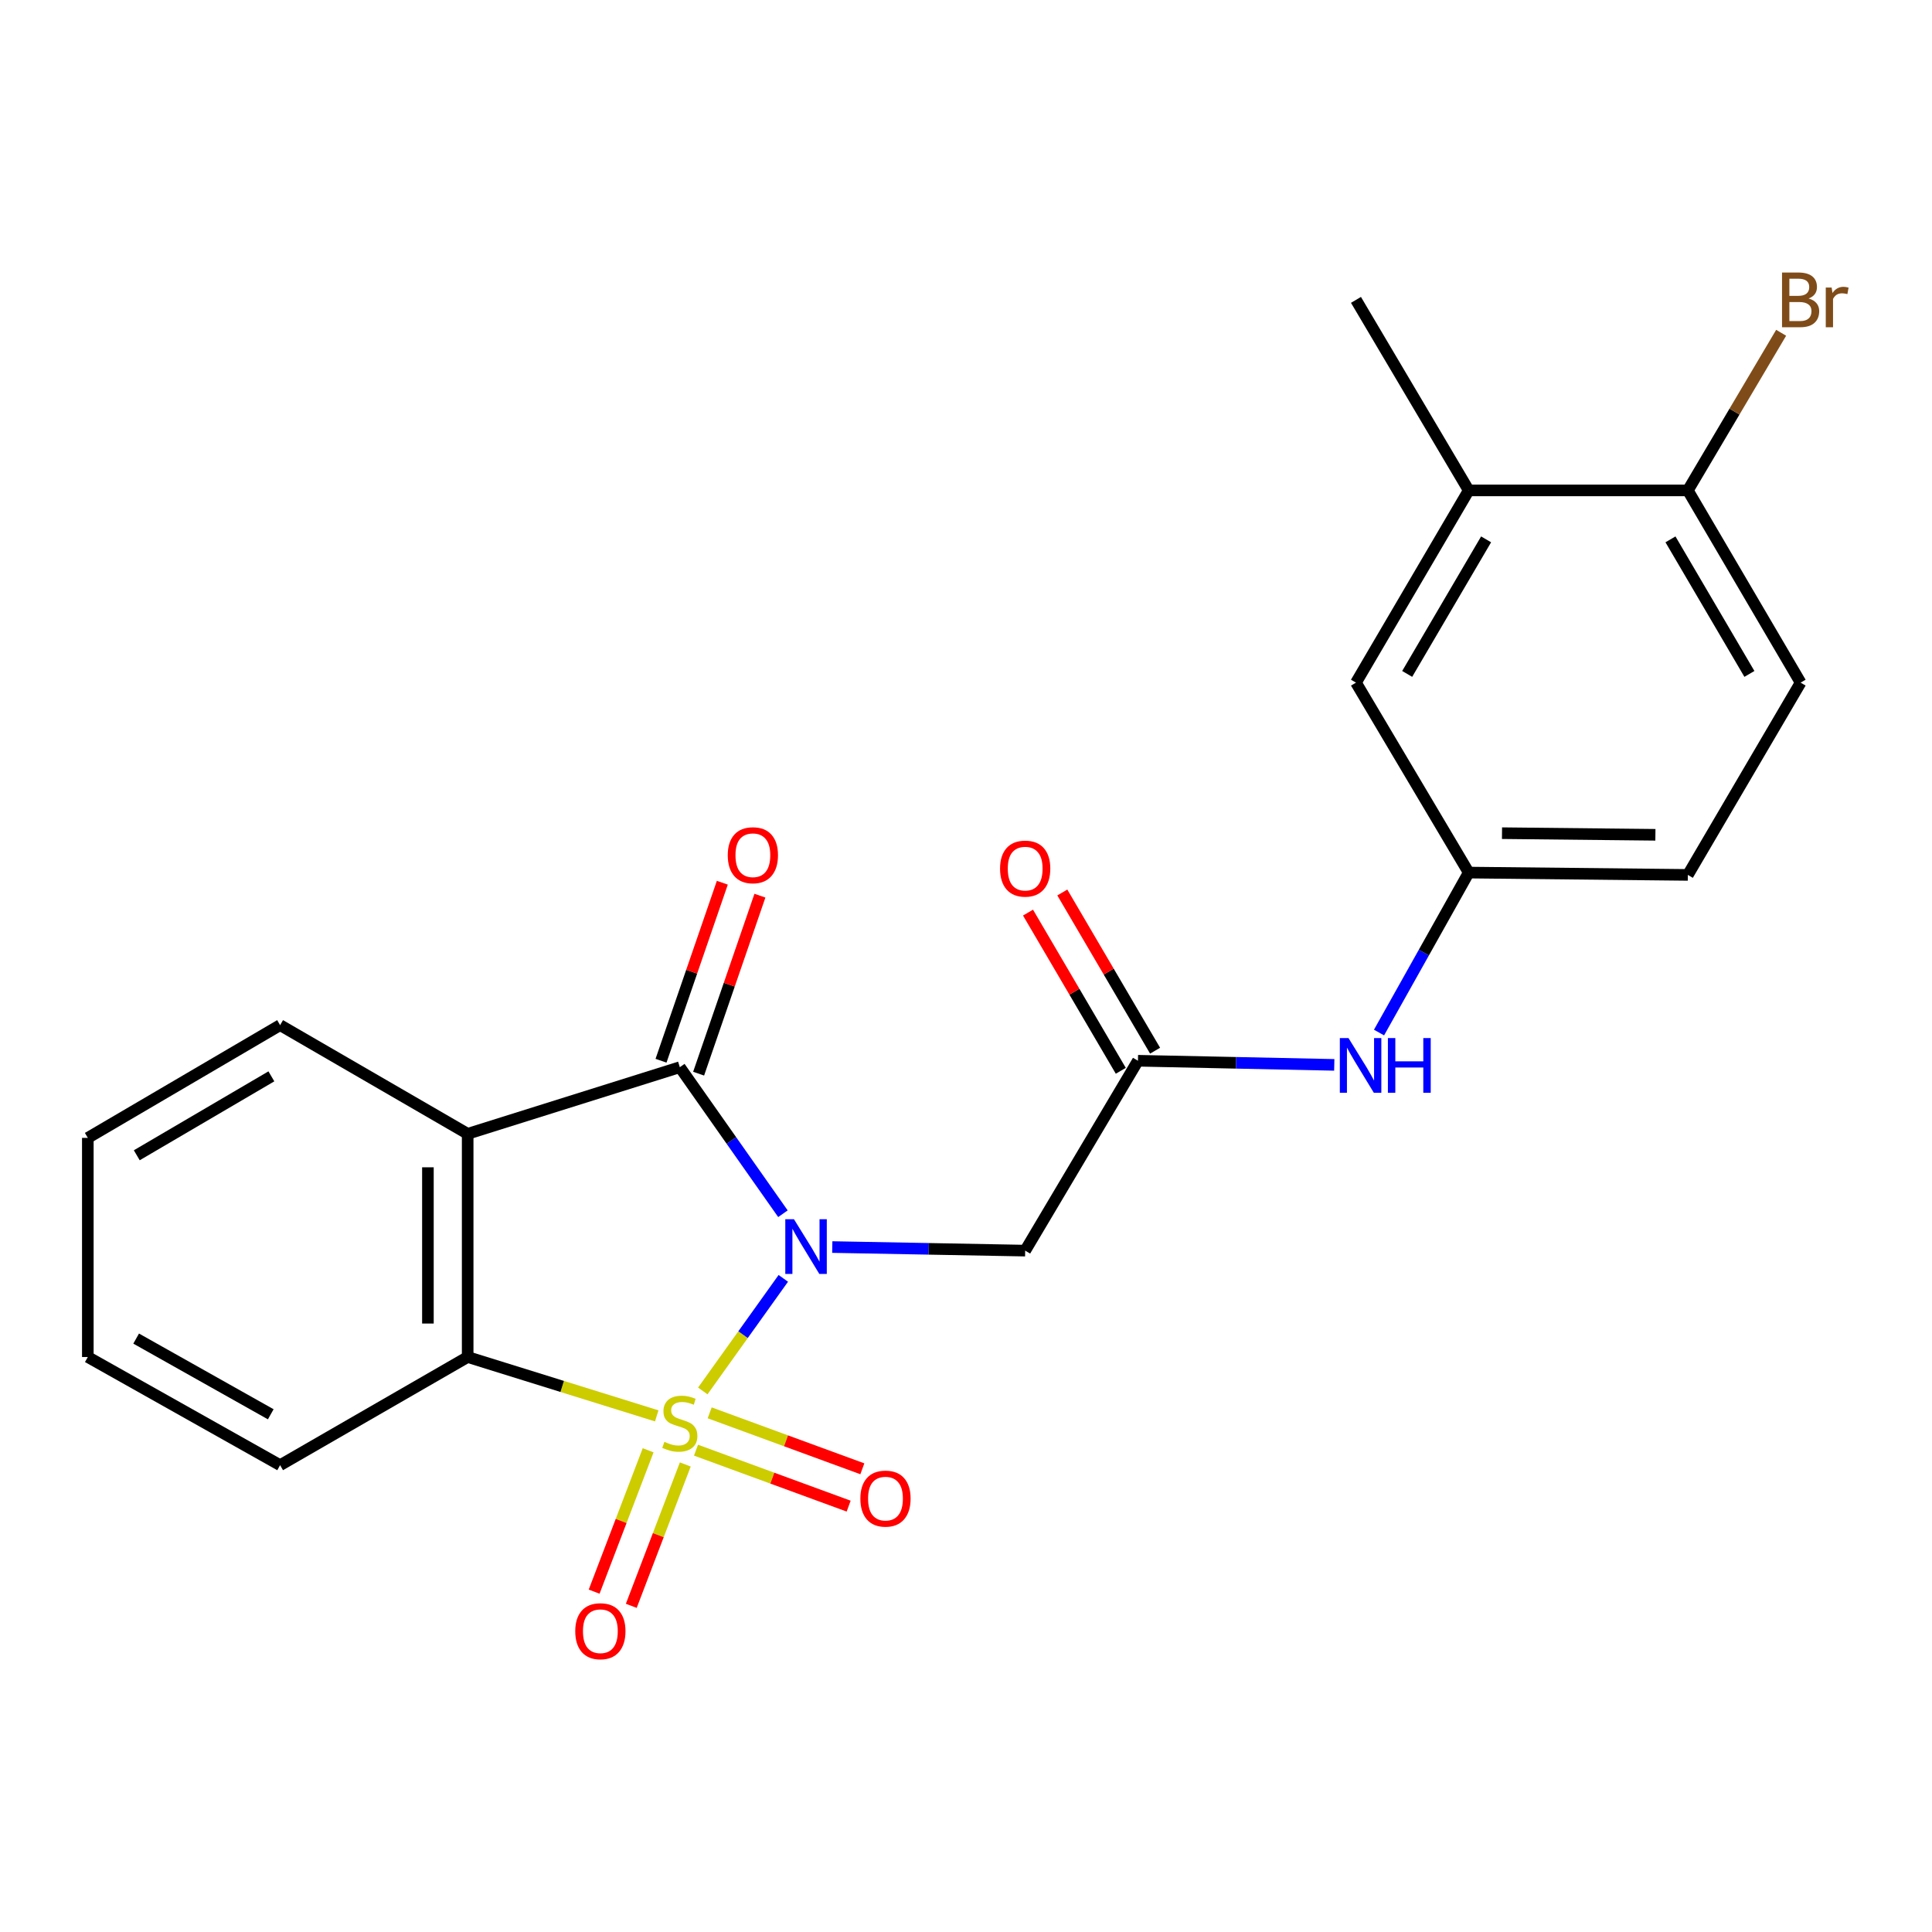 <?xml version='1.0' encoding='iso-8859-1'?>
<svg version='1.1' baseProfile='full'
              xmlns='http://www.w3.org/2000/svg'
                      xmlns:rdkit='http://www.rdkit.org/xml'
                      xmlns:xlink='http://www.w3.org/1999/xlink'
                  xml:space='preserve'
width='1000px' height='1000px' viewBox='0 0 1000 1000'>
<!-- END OF HEADER -->
<rect style='opacity:1.0;fill:#FFFFFF;stroke:none' width='1000' height='1000' x='0' y='0'> </rect>
<path class='bond-0' d='M 363.764,719.952 L 384.601,690.815' style='fill:none;fill-rule:evenodd;stroke:#CCCC00;stroke-width:6px;stroke-linecap:butt;stroke-linejoin:miter;stroke-opacity:1' />
<path class='bond-0' d='M 384.601,690.815 L 405.439,661.677' style='fill:none;fill-rule:evenodd;stroke:#0000FF;stroke-width:6px;stroke-linecap:butt;stroke-linejoin:miter;stroke-opacity:1' />
<path class='bond-3' d='M 339.921,732.853 L 290.994,717.621' style='fill:none;fill-rule:evenodd;stroke:#CCCC00;stroke-width:6px;stroke-linecap:butt;stroke-linejoin:miter;stroke-opacity:1' />
<path class='bond-3' d='M 290.994,717.621 L 242.067,702.389' style='fill:none;fill-rule:evenodd;stroke:#000000;stroke-width:6px;stroke-linecap:butt;stroke-linejoin:miter;stroke-opacity:1' />
<path class='bond-6' d='M 335.478,750.664 L 321.502,787.25' style='fill:none;fill-rule:evenodd;stroke:#CCCC00;stroke-width:6px;stroke-linecap:butt;stroke-linejoin:miter;stroke-opacity:1' />
<path class='bond-6' d='M 321.502,787.25 L 307.526,823.836' style='fill:none;fill-rule:evenodd;stroke:#FF0000;stroke-width:6px;stroke-linecap:butt;stroke-linejoin:miter;stroke-opacity:1' />
<path class='bond-6' d='M 354.704,758.008 L 340.727,794.594' style='fill:none;fill-rule:evenodd;stroke:#CCCC00;stroke-width:6px;stroke-linecap:butt;stroke-linejoin:miter;stroke-opacity:1' />
<path class='bond-6' d='M 340.727,794.594 L 326.751,831.18' style='fill:none;fill-rule:evenodd;stroke:#FF0000;stroke-width:6px;stroke-linecap:butt;stroke-linejoin:miter;stroke-opacity:1' />
<path class='bond-7' d='M 360.248,750.604 L 399.756,765.088' style='fill:none;fill-rule:evenodd;stroke:#CCCC00;stroke-width:6px;stroke-linecap:butt;stroke-linejoin:miter;stroke-opacity:1' />
<path class='bond-7' d='M 399.756,765.088 L 439.264,779.571' style='fill:none;fill-rule:evenodd;stroke:#FF0000;stroke-width:6px;stroke-linecap:butt;stroke-linejoin:miter;stroke-opacity:1' />
<path class='bond-7' d='M 367.332,731.281 L 406.84,745.765' style='fill:none;fill-rule:evenodd;stroke:#CCCC00;stroke-width:6px;stroke-linecap:butt;stroke-linejoin:miter;stroke-opacity:1' />
<path class='bond-7' d='M 406.84,745.765 L 446.348,760.248' style='fill:none;fill-rule:evenodd;stroke:#FF0000;stroke-width:6px;stroke-linecap:butt;stroke-linejoin:miter;stroke-opacity:1' />
<path class='bond-1' d='M 405.246,628.222 L 378.561,590.301' style='fill:none;fill-rule:evenodd;stroke:#0000FF;stroke-width:6px;stroke-linecap:butt;stroke-linejoin:miter;stroke-opacity:1' />
<path class='bond-1' d='M 378.561,590.301 L 351.876,552.379' style='fill:none;fill-rule:evenodd;stroke:#000000;stroke-width:6px;stroke-linecap:butt;stroke-linejoin:miter;stroke-opacity:1' />
<path class='bond-4' d='M 430.784,645.472 L 480.706,646.398' style='fill:none;fill-rule:evenodd;stroke:#0000FF;stroke-width:6px;stroke-linecap:butt;stroke-linejoin:miter;stroke-opacity:1' />
<path class='bond-4' d='M 480.706,646.398 L 530.629,647.324' style='fill:none;fill-rule:evenodd;stroke:#000000;stroke-width:6px;stroke-linecap:butt;stroke-linejoin:miter;stroke-opacity:1' />
<path class='bond-9' d='M 361.605,555.73 L 377.47,509.663' style='fill:none;fill-rule:evenodd;stroke:#000000;stroke-width:6px;stroke-linecap:butt;stroke-linejoin:miter;stroke-opacity:1' />
<path class='bond-9' d='M 377.47,509.663 L 393.334,463.596' style='fill:none;fill-rule:evenodd;stroke:#FF0000;stroke-width:6px;stroke-linecap:butt;stroke-linejoin:miter;stroke-opacity:1' />
<path class='bond-9' d='M 342.146,549.029 L 358.01,502.962' style='fill:none;fill-rule:evenodd;stroke:#000000;stroke-width:6px;stroke-linecap:butt;stroke-linejoin:miter;stroke-opacity:1' />
<path class='bond-9' d='M 358.01,502.962 L 373.875,456.895' style='fill:none;fill-rule:evenodd;stroke:#FF0000;stroke-width:6px;stroke-linecap:butt;stroke-linejoin:miter;stroke-opacity:1' />
<path class='bond-23' d='M 351.876,552.379 L 242.067,586.863' style='fill:none;fill-rule:evenodd;stroke:#000000;stroke-width:6px;stroke-linecap:butt;stroke-linejoin:miter;stroke-opacity:1' />
<path class='bond-2' d='M 242.067,586.863 L 242.067,702.389' style='fill:none;fill-rule:evenodd;stroke:#000000;stroke-width:6px;stroke-linecap:butt;stroke-linejoin:miter;stroke-opacity:1' />
<path class='bond-2' d='M 221.487,604.192 L 221.487,685.06' style='fill:none;fill-rule:evenodd;stroke:#000000;stroke-width:6px;stroke-linecap:butt;stroke-linejoin:miter;stroke-opacity:1' />
<path class='bond-16' d='M 242.067,586.863 L 144.984,530.61' style='fill:none;fill-rule:evenodd;stroke:#000000;stroke-width:6px;stroke-linecap:butt;stroke-linejoin:miter;stroke-opacity:1' />
<path class='bond-19' d='M 242.067,702.389 L 144.984,758.368' style='fill:none;fill-rule:evenodd;stroke:#000000;stroke-width:6px;stroke-linecap:butt;stroke-linejoin:miter;stroke-opacity:1' />
<path class='bond-5' d='M 530.629,647.324 L 588.998,549.041' style='fill:none;fill-rule:evenodd;stroke:#000000;stroke-width:6px;stroke-linecap:butt;stroke-linejoin:miter;stroke-opacity:1' />
<path class='bond-8' d='M 588.998,549.041 L 639.807,550.109' style='fill:none;fill-rule:evenodd;stroke:#000000;stroke-width:6px;stroke-linecap:butt;stroke-linejoin:miter;stroke-opacity:1' />
<path class='bond-8' d='M 639.807,550.109 L 690.616,551.178' style='fill:none;fill-rule:evenodd;stroke:#0000FF;stroke-width:6px;stroke-linecap:butt;stroke-linejoin:miter;stroke-opacity:1' />
<path class='bond-14' d='M 597.874,543.835 L 573.864,502.893' style='fill:none;fill-rule:evenodd;stroke:#000000;stroke-width:6px;stroke-linecap:butt;stroke-linejoin:miter;stroke-opacity:1' />
<path class='bond-14' d='M 573.864,502.893 L 549.853,461.95' style='fill:none;fill-rule:evenodd;stroke:#FF0000;stroke-width:6px;stroke-linecap:butt;stroke-linejoin:miter;stroke-opacity:1' />
<path class='bond-14' d='M 580.121,554.246 L 556.111,513.304' style='fill:none;fill-rule:evenodd;stroke:#000000;stroke-width:6px;stroke-linecap:butt;stroke-linejoin:miter;stroke-opacity:1' />
<path class='bond-14' d='M 556.111,513.304 L 532.1,472.361' style='fill:none;fill-rule:evenodd;stroke:#FF0000;stroke-width:6px;stroke-linecap:butt;stroke-linejoin:miter;stroke-opacity:1' />
<path class='bond-12' d='M 713.781,534.444 L 736.993,493.046' style='fill:none;fill-rule:evenodd;stroke:#0000FF;stroke-width:6px;stroke-linecap:butt;stroke-linejoin:miter;stroke-opacity:1' />
<path class='bond-12' d='M 736.993,493.046 L 760.205,451.649' style='fill:none;fill-rule:evenodd;stroke:#000000;stroke-width:6px;stroke-linecap:butt;stroke-linejoin:miter;stroke-opacity:1' />
<path class='bond-10' d='M 760.205,253.836 L 701.848,353.331' style='fill:none;fill-rule:evenodd;stroke:#000000;stroke-width:6px;stroke-linecap:butt;stroke-linejoin:miter;stroke-opacity:1' />
<path class='bond-10' d='M 769.204,279.172 L 728.354,348.819' style='fill:none;fill-rule:evenodd;stroke:#000000;stroke-width:6px;stroke-linecap:butt;stroke-linejoin:miter;stroke-opacity:1' />
<path class='bond-20' d='M 760.205,253.836 L 701.848,155.221' style='fill:none;fill-rule:evenodd;stroke:#000000;stroke-width:6px;stroke-linecap:butt;stroke-linejoin:miter;stroke-opacity:1' />
<path class='bond-25' d='M 760.205,253.836 L 873.627,253.836' style='fill:none;fill-rule:evenodd;stroke:#000000;stroke-width:6px;stroke-linecap:butt;stroke-linejoin:miter;stroke-opacity:1' />
<path class='bond-11' d='M 873.627,253.836 L 931.995,353.331' style='fill:none;fill-rule:evenodd;stroke:#000000;stroke-width:6px;stroke-linecap:butt;stroke-linejoin:miter;stroke-opacity:1' />
<path class='bond-11' d='M 864.631,279.174 L 905.489,348.821' style='fill:none;fill-rule:evenodd;stroke:#000000;stroke-width:6px;stroke-linecap:butt;stroke-linejoin:miter;stroke-opacity:1' />
<path class='bond-18' d='M 873.627,253.836 L 897.773,213.041' style='fill:none;fill-rule:evenodd;stroke:#000000;stroke-width:6px;stroke-linecap:butt;stroke-linejoin:miter;stroke-opacity:1' />
<path class='bond-18' d='M 897.773,213.041 L 921.919,172.246' style='fill:none;fill-rule:evenodd;stroke:#7F4C19;stroke-width:6px;stroke-linecap:butt;stroke-linejoin:miter;stroke-opacity:1' />
<path class='bond-13' d='M 760.205,451.649 L 701.848,353.331' style='fill:none;fill-rule:evenodd;stroke:#000000;stroke-width:6px;stroke-linecap:butt;stroke-linejoin:miter;stroke-opacity:1' />
<path class='bond-17' d='M 760.205,451.649 L 873.627,452.85' style='fill:none;fill-rule:evenodd;stroke:#000000;stroke-width:6px;stroke-linecap:butt;stroke-linejoin:miter;stroke-opacity:1' />
<path class='bond-17' d='M 777.436,431.25 L 856.831,432.09' style='fill:none;fill-rule:evenodd;stroke:#000000;stroke-width:6px;stroke-linecap:butt;stroke-linejoin:miter;stroke-opacity:1' />
<path class='bond-15' d='M 931.995,353.331 L 873.627,452.85' style='fill:none;fill-rule:evenodd;stroke:#000000;stroke-width:6px;stroke-linecap:butt;stroke-linejoin:miter;stroke-opacity:1' />
<path class='bond-24' d='M 144.984,530.61 L 45.455,588.967' style='fill:none;fill-rule:evenodd;stroke:#000000;stroke-width:6px;stroke-linecap:butt;stroke-linejoin:miter;stroke-opacity:1' />
<path class='bond-24' d='M 140.464,557.117 L 70.794,597.967' style='fill:none;fill-rule:evenodd;stroke:#000000;stroke-width:6px;stroke-linecap:butt;stroke-linejoin:miter;stroke-opacity:1' />
<path class='bond-22' d='M 144.984,758.368 L 45.455,702.389' style='fill:none;fill-rule:evenodd;stroke:#000000;stroke-width:6px;stroke-linecap:butt;stroke-linejoin:miter;stroke-opacity:1' />
<path class='bond-22' d='M 140.144,732.033 L 70.473,692.847' style='fill:none;fill-rule:evenodd;stroke:#000000;stroke-width:6px;stroke-linecap:butt;stroke-linejoin:miter;stroke-opacity:1' />
<path class='bond-21' d='M 45.455,588.967 L 45.455,702.389' style='fill:none;fill-rule:evenodd;stroke:#000000;stroke-width:6px;stroke-linecap:butt;stroke-linejoin:miter;stroke-opacity:1' />
<path  class='atom-0' d='M 343.876 746.295
Q 344.196 746.415, 345.516 746.975
Q 346.836 747.535, 348.276 747.895
Q 349.756 748.215, 351.196 748.215
Q 353.876 748.215, 355.436 746.935
Q 356.996 745.615, 356.996 743.335
Q 356.996 741.775, 356.196 740.815
Q 355.436 739.855, 354.236 739.335
Q 353.036 738.815, 351.036 738.215
Q 348.516 737.455, 346.996 736.735
Q 345.516 736.015, 344.436 734.495
Q 343.396 732.975, 343.396 730.415
Q 343.396 726.855, 345.796 724.655
Q 348.236 722.455, 353.036 722.455
Q 356.316 722.455, 360.036 724.015
L 359.116 727.095
Q 355.716 725.695, 353.156 725.695
Q 350.396 725.695, 348.876 726.855
Q 347.356 727.975, 347.396 729.935
Q 347.396 731.455, 348.156 732.375
Q 348.956 733.295, 350.076 733.815
Q 351.236 734.335, 353.156 734.935
Q 355.716 735.735, 357.236 736.535
Q 358.756 737.335, 359.836 738.975
Q 360.956 740.575, 360.956 743.335
Q 360.956 747.255, 358.316 749.375
Q 355.716 751.455, 351.356 751.455
Q 348.836 751.455, 346.916 750.895
Q 345.036 750.375, 342.796 749.455
L 343.876 746.295
' fill='#CCCC00'/>
<path  class='atom-1' d='M 410.948 631.06
L 420.228 646.06
Q 421.148 647.54, 422.628 650.22
Q 424.108 652.9, 424.188 653.06
L 424.188 631.06
L 427.948 631.06
L 427.948 659.38
L 424.068 659.38
L 414.108 642.98
Q 412.948 641.06, 411.708 638.86
Q 410.508 636.66, 410.148 635.98
L 410.148 659.38
L 406.468 659.38
L 406.468 631.06
L 410.948 631.06
' fill='#0000FF'/>
<path  class='atom-7' d='M 297.749 844.314
Q 297.749 837.514, 301.109 833.714
Q 304.469 829.914, 310.749 829.914
Q 317.029 829.914, 320.389 833.714
Q 323.749 837.514, 323.749 844.314
Q 323.749 851.194, 320.349 855.114
Q 316.949 858.994, 310.749 858.994
Q 304.509 858.994, 301.109 855.114
Q 297.749 851.234, 297.749 844.314
M 310.749 855.794
Q 315.069 855.794, 317.389 852.914
Q 319.749 849.994, 319.749 844.314
Q 319.749 838.754, 317.389 835.954
Q 315.069 833.114, 310.749 833.114
Q 306.429 833.114, 304.069 835.914
Q 301.749 838.714, 301.749 844.314
Q 301.749 850.034, 304.069 852.914
Q 306.429 855.794, 310.749 855.794
' fill='#FF0000'/>
<path  class='atom-8' d='M 445.323 775.678
Q 445.323 768.878, 448.683 765.078
Q 452.043 761.278, 458.323 761.278
Q 464.603 761.278, 467.963 765.078
Q 471.323 768.878, 471.323 775.678
Q 471.323 782.558, 467.923 786.478
Q 464.523 790.358, 458.323 790.358
Q 452.083 790.358, 448.683 786.478
Q 445.323 782.598, 445.323 775.678
M 458.323 787.158
Q 462.643 787.158, 464.963 784.278
Q 467.323 781.358, 467.323 775.678
Q 467.323 770.118, 464.963 767.318
Q 462.643 764.478, 458.323 764.478
Q 454.003 764.478, 451.643 767.278
Q 449.323 770.078, 449.323 775.678
Q 449.323 781.398, 451.643 784.278
Q 454.003 787.158, 458.323 787.158
' fill='#FF0000'/>
<path  class='atom-9' d='M 697.977 537.305
L 707.257 552.305
Q 708.177 553.785, 709.657 556.465
Q 711.137 559.145, 711.217 559.305
L 711.217 537.305
L 714.977 537.305
L 714.977 565.625
L 711.097 565.625
L 701.137 549.225
Q 699.977 547.305, 698.737 545.105
Q 697.537 542.905, 697.177 542.225
L 697.177 565.625
L 693.497 565.625
L 693.497 537.305
L 697.977 537.305
' fill='#0000FF'/>
<path  class='atom-9' d='M 718.377 537.305
L 722.217 537.305
L 722.217 549.345
L 736.697 549.345
L 736.697 537.305
L 740.537 537.305
L 740.537 565.625
L 736.697 565.625
L 736.697 552.545
L 722.217 552.545
L 722.217 565.625
L 718.377 565.625
L 718.377 537.305
' fill='#0000FF'/>
<path  class='atom-10' d='M 376.687 442.662
Q 376.687 435.862, 380.047 432.062
Q 383.407 428.262, 389.687 428.262
Q 395.967 428.262, 399.327 432.062
Q 402.687 435.862, 402.687 442.662
Q 402.687 449.542, 399.287 453.462
Q 395.887 457.342, 389.687 457.342
Q 383.447 457.342, 380.047 453.462
Q 376.687 449.582, 376.687 442.662
M 389.687 454.142
Q 394.007 454.142, 396.327 451.262
Q 398.687 448.342, 398.687 442.662
Q 398.687 437.102, 396.327 434.302
Q 394.007 431.462, 389.687 431.462
Q 385.367 431.462, 383.007 434.262
Q 380.687 437.062, 380.687 442.662
Q 380.687 448.382, 383.007 451.262
Q 385.367 454.142, 389.687 454.142
' fill='#FF0000'/>
<path  class='atom-15' d='M 517.629 449.591
Q 517.629 442.791, 520.989 438.991
Q 524.349 435.191, 530.629 435.191
Q 536.909 435.191, 540.269 438.991
Q 543.629 442.791, 543.629 449.591
Q 543.629 456.471, 540.229 460.391
Q 536.829 464.271, 530.629 464.271
Q 524.389 464.271, 520.989 460.391
Q 517.629 456.511, 517.629 449.591
M 530.629 461.071
Q 534.949 461.071, 537.269 458.191
Q 539.629 455.271, 539.629 449.591
Q 539.629 444.031, 537.269 441.231
Q 534.949 438.391, 530.629 438.391
Q 526.309 438.391, 523.949 441.191
Q 521.629 443.991, 521.629 449.591
Q 521.629 455.311, 523.949 458.191
Q 526.309 461.071, 530.629 461.071
' fill='#FF0000'/>
<path  class='atom-19' d='M 936.135 154.501
Q 938.855 155.261, 940.215 156.941
Q 941.615 158.581, 941.615 161.021
Q 941.615 164.941, 939.095 167.181
Q 936.615 169.381, 931.895 169.381
L 922.375 169.381
L 922.375 141.061
L 930.735 141.061
Q 935.575 141.061, 938.015 143.021
Q 940.455 144.981, 940.455 148.581
Q 940.455 152.861, 936.135 154.501
M 926.175 144.261
L 926.175 153.141
L 930.735 153.141
Q 933.535 153.141, 934.975 152.021
Q 936.455 150.861, 936.455 148.581
Q 936.455 144.261, 930.735 144.261
L 926.175 144.261
M 931.895 166.181
Q 934.655 166.181, 936.135 164.861
Q 937.615 163.541, 937.615 161.021
Q 937.615 158.701, 935.975 157.541
Q 934.375 156.341, 931.295 156.341
L 926.175 156.341
L 926.175 166.181
L 931.895 166.181
' fill='#7F4C19'/>
<path  class='atom-19' d='M 948.055 148.821
L 948.495 151.661
Q 950.655 148.461, 954.175 148.461
Q 955.295 148.461, 956.815 148.861
L 956.215 152.221
Q 954.495 151.821, 953.535 151.821
Q 951.855 151.821, 950.735 152.501
Q 949.655 153.141, 948.775 154.701
L 948.775 169.381
L 945.015 169.381
L 945.015 148.821
L 948.055 148.821
' fill='#7F4C19'/>
</svg>
